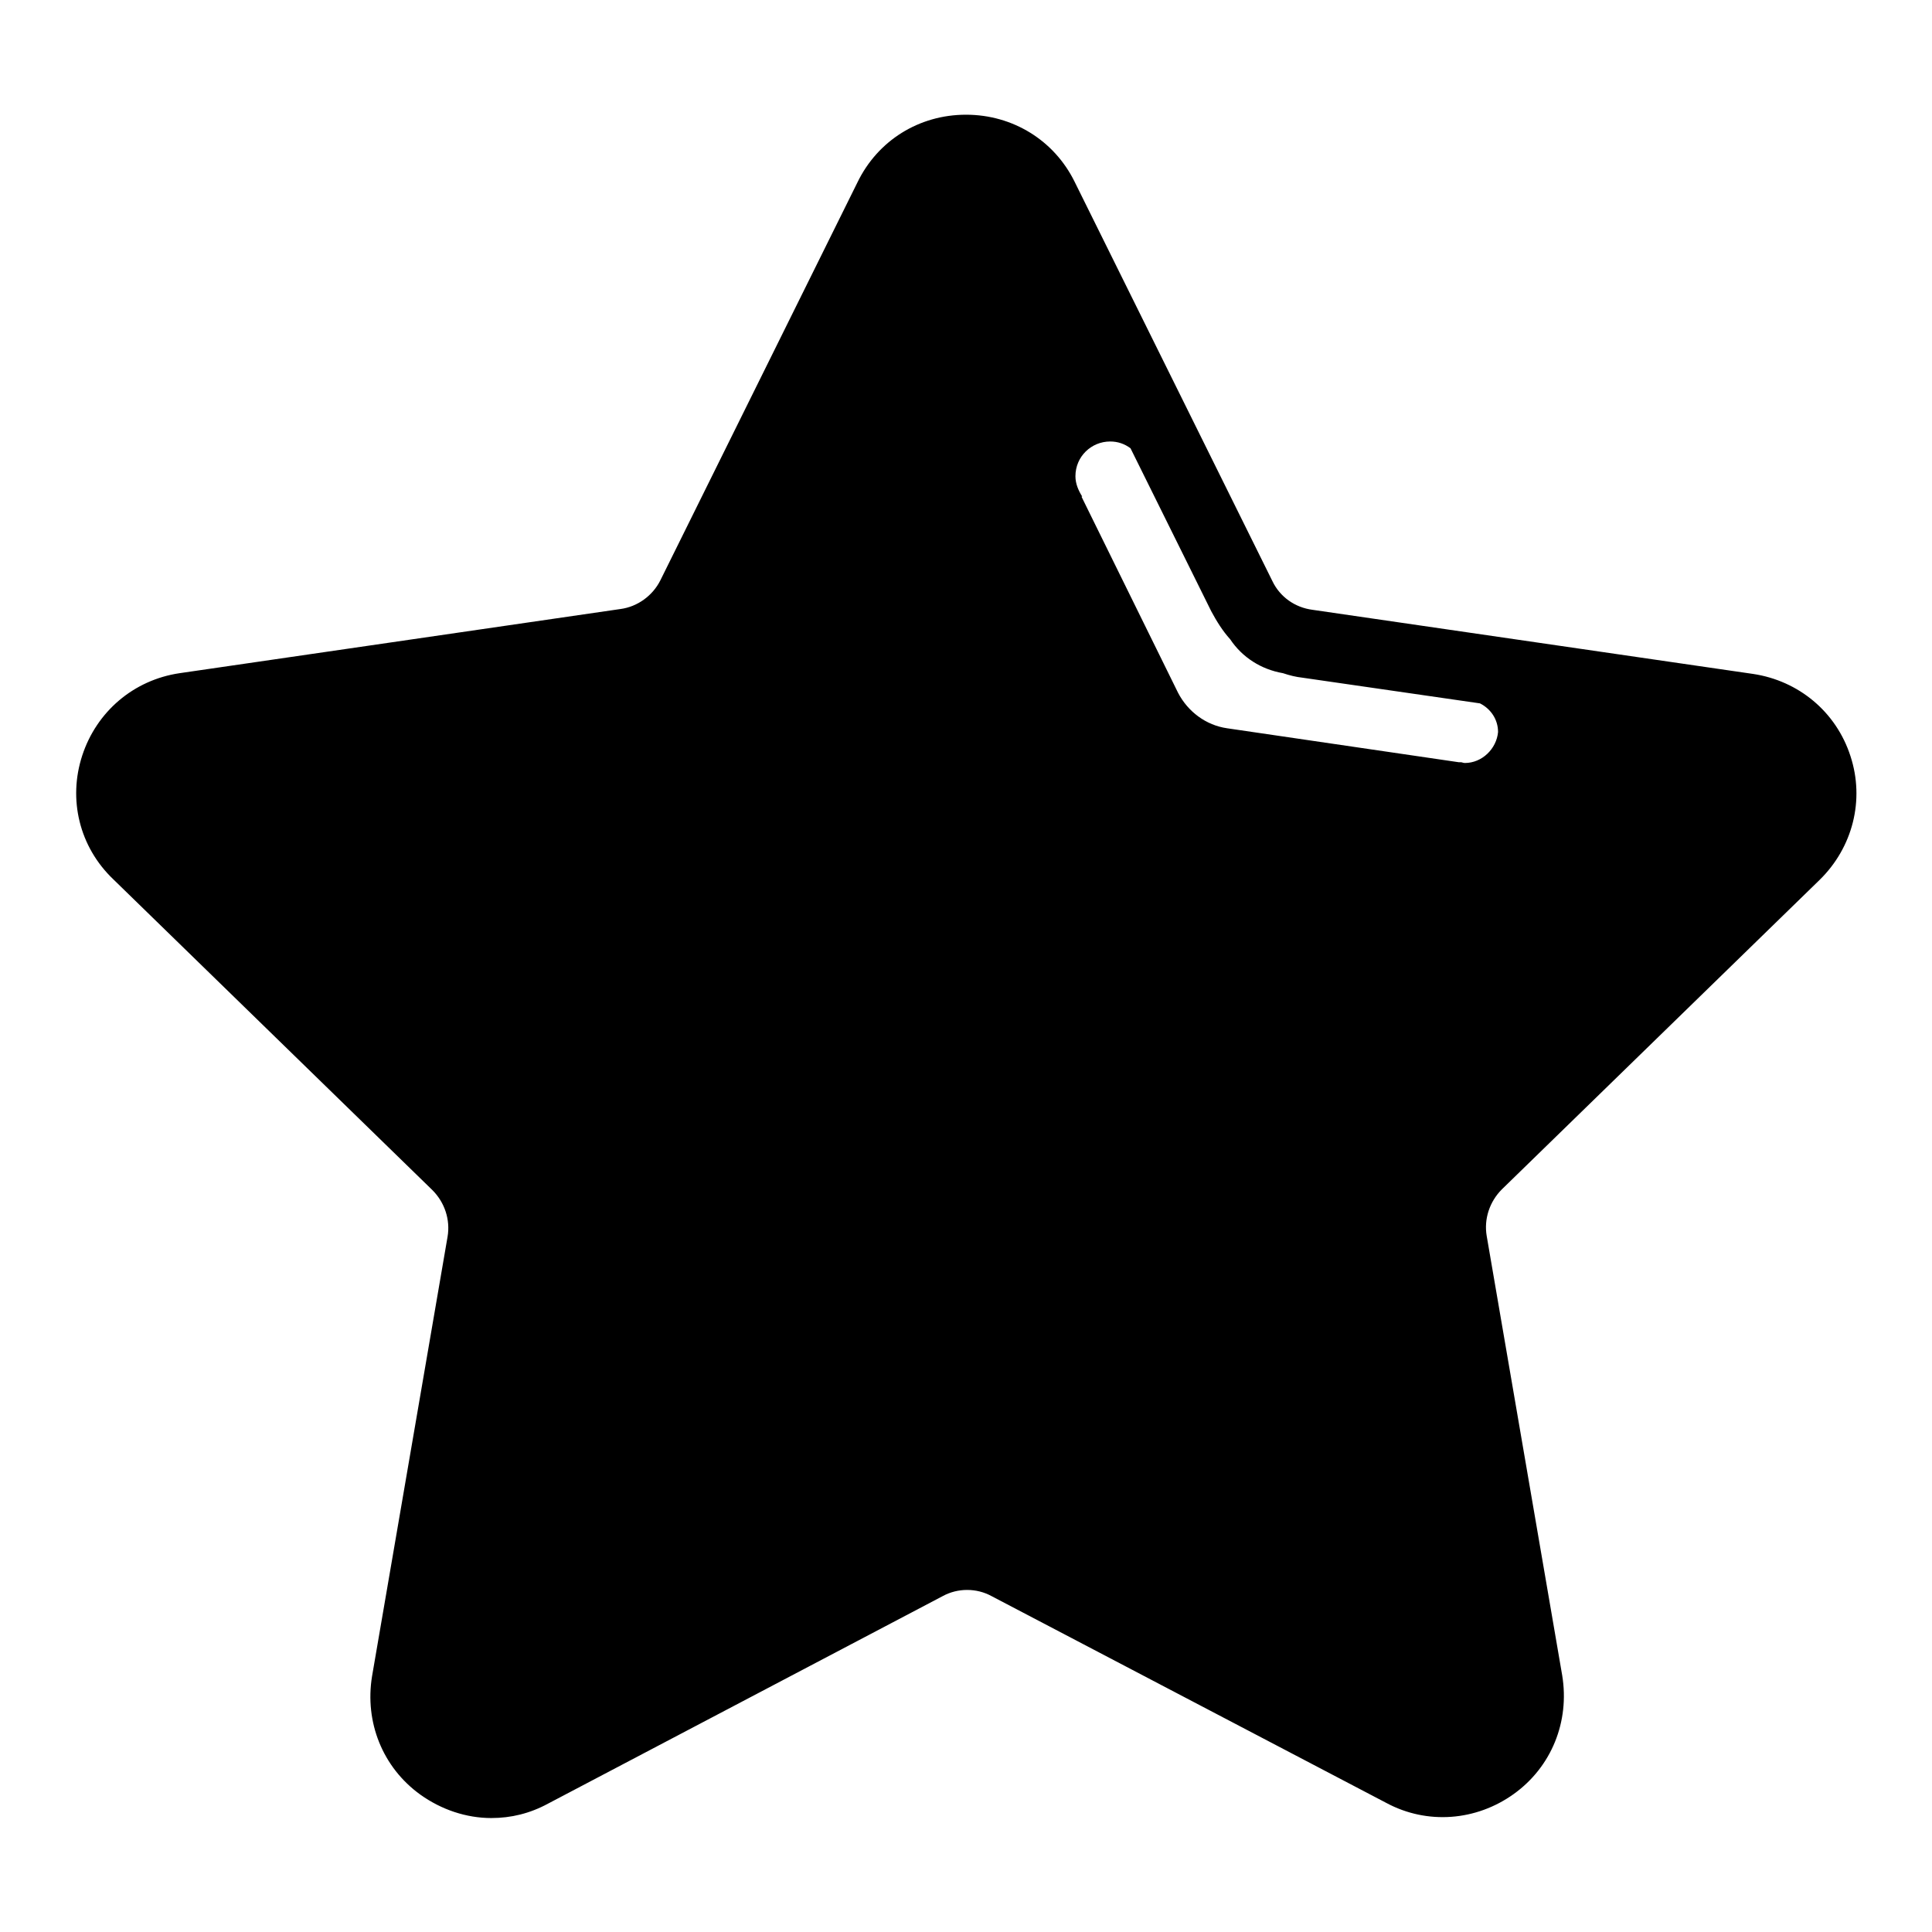 <?xml version="1.0" encoding="utf-8"?>
<!-- Svg Vector Icons : http://www.onlinewebfonts.com/icon -->
<!DOCTYPE svg PUBLIC "-//W3C//DTD SVG 1.1//EN" "http://www.w3.org/Graphics/SVG/1.1/DTD/svg11.dtd">
<svg version="1.1" xmlns="http://www.w3.org/2000/svg" xmlns:xlink="http://www.w3.org/1999/xlink" x="0px" y="0px" viewBox="0 0 256 256" enable-background="new 0 0 256 256" xml:space="preserve">
<g> <path fill="#000000" d="M241.1,116.6c4.4-4.3,6-10.6,4.1-16.4c-1.9-5.9-6.9-10-12.9-10.9l-58.4-8.5c-2.3-0.3-4.3-1.7-5.3-3.8 l-26.2-52.9c-2.7-5.5-8.2-8.9-14.4-8.9s-11.7,3.4-14.4,9L87.5,76.9c-1,2-3,3.5-5.3,3.8l-58.4,8.5c-6.1,0.9-11,5.1-12.9,10.9 c-1.9,5.8-0.4,12.1,4.1,16.4l42.3,41.2c1.6,1.6,2.4,3.9,2,6.2l-10,58.2c-1,6.1,1.4,12.1,6.4,15.7c2.8,2,6.1,3.1,9.4,3.1 c2.6,0,5.1-0.6,7.5-1.9l52.3-27.5c2-1.1,4.5-1.1,6.5,0l52.3,27.4c5.4,2.9,11.9,2.4,16.9-1.2c5-3.6,7.4-9.6,6.4-15.7l-10-58.2 c-0.4-2.3,0.4-4.6,2-6.2L241.1,116.6z M194.1,101.1c-0.2,0-0.4-0.1-0.5-0.1l-0.3,0h0l-30.7-4.5c-2.8-0.4-5.2-2.2-6.5-4.7l-12.8-26 l0.1,0c-0.5-0.8-0.9-1.7-0.9-2.7c0-2.6,2.1-4.6,4.6-4.6c1,0,1.9,0.3,2.7,0.9l10.7,21.6c0.7,1.3,1.5,2.6,2.5,3.7 c1.6,2.4,4.1,4,7,4.5c0.9,0.3,1.7,0.5,2.6,0.6l23.5,3.4c1.4,0.7,2.4,2.1,2.4,3.8C198.3,99.2,196.4,101.1,194.1,101.1L194.1,101.1z" /></g>
</svg>
